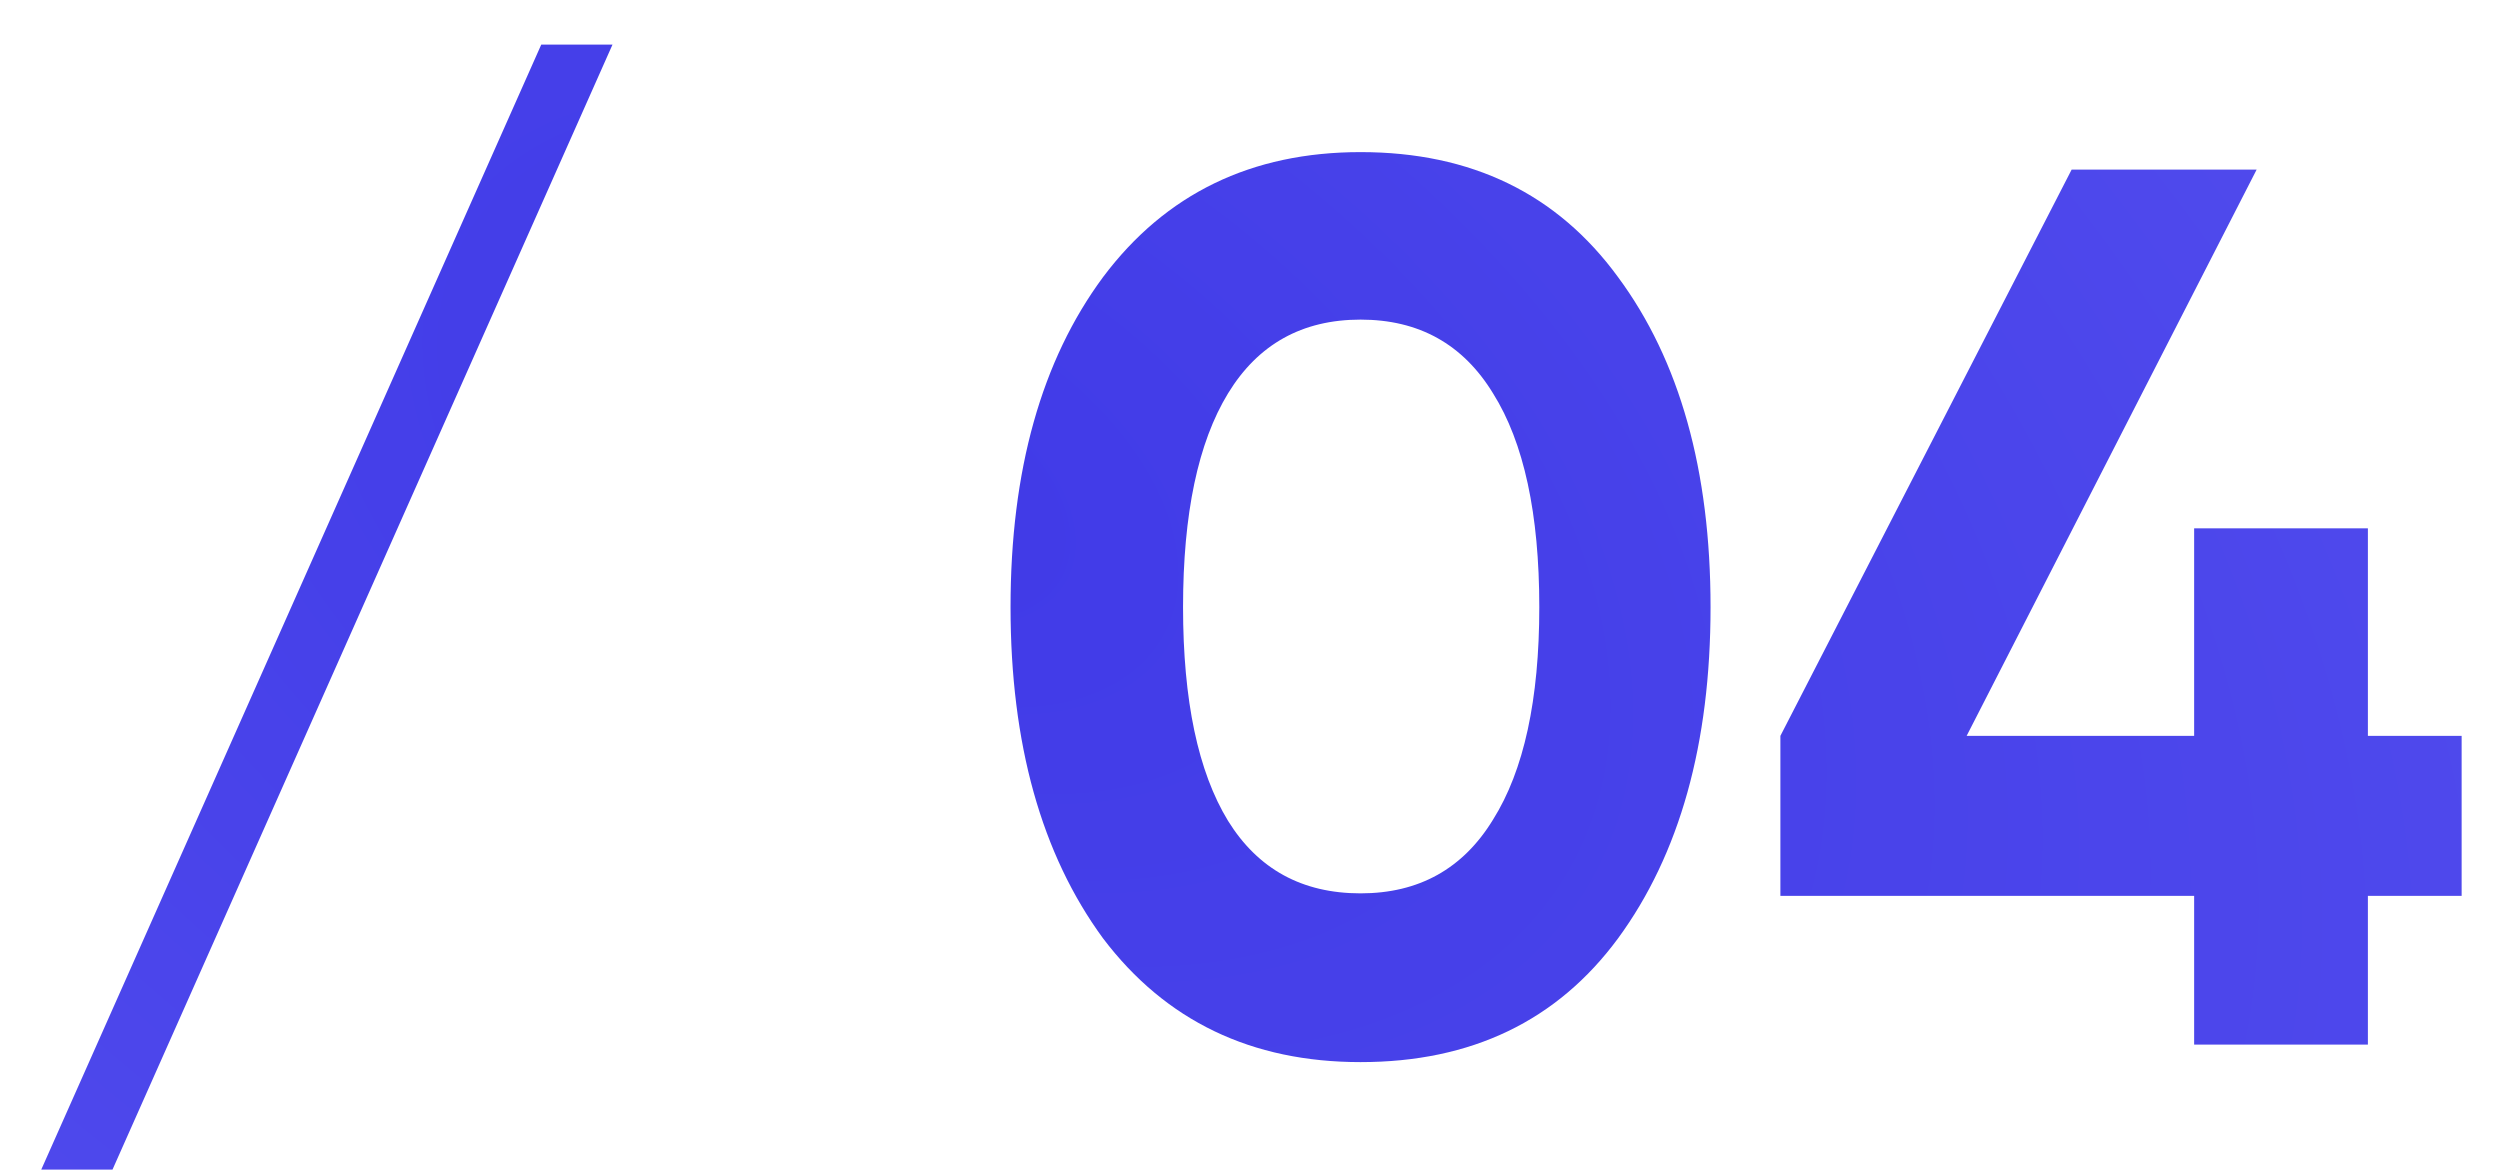 <?xml version="1.0" encoding="UTF-8"?> <svg xmlns="http://www.w3.org/2000/svg" width="32" height="15" viewBox="0 0 32 15" fill="none"><path d="M7.84 0.571L1.44 14.971H0.528L6.928 0.571H7.84ZM17.415 13.595C16.018 13.595 14.919 13.067 14.119 12.011C13.33 10.934 12.935 9.52 12.935 7.771C12.935 6.022 13.33 4.614 14.119 3.547C14.919 2.48 16.018 1.947 17.415 1.947C18.834 1.947 19.932 2.48 20.711 3.547C21.5 4.614 21.895 6.022 21.895 7.771C21.895 9.52 21.5 10.934 20.711 12.011C19.932 13.067 18.834 13.595 17.415 13.595ZM19.703 7.771C19.703 6.576 19.506 5.664 19.111 5.035C18.727 4.406 18.162 4.091 17.415 4.091C16.668 4.091 16.103 4.406 15.719 5.035C15.335 5.664 15.143 6.576 15.143 7.771C15.143 8.966 15.335 9.878 15.719 10.507C16.103 11.126 16.668 11.435 17.415 11.435C18.162 11.435 18.727 11.12 19.111 10.491C19.506 9.862 19.703 8.955 19.703 7.771ZM30.309 9.419H31.509V11.467H30.309V13.371H28.085V11.467H22.789V9.419L26.517 2.171H28.885L25.173 9.419H28.085V6.763H30.309V9.419Z" fill="url(#paint0_radial_948_104)"></path><defs><radialGradient id="paint0_radial_948_104" cx="0" cy="0" r="1" gradientUnits="userSpaceOnUse" gradientTransform="translate(11.528 6.216) rotate(30.269) scale(49.402 29.748)"><stop stop-color="#403AE7"></stop><stop offset="1" stop-color="#5F5AF2"></stop></radialGradient></defs></svg> 